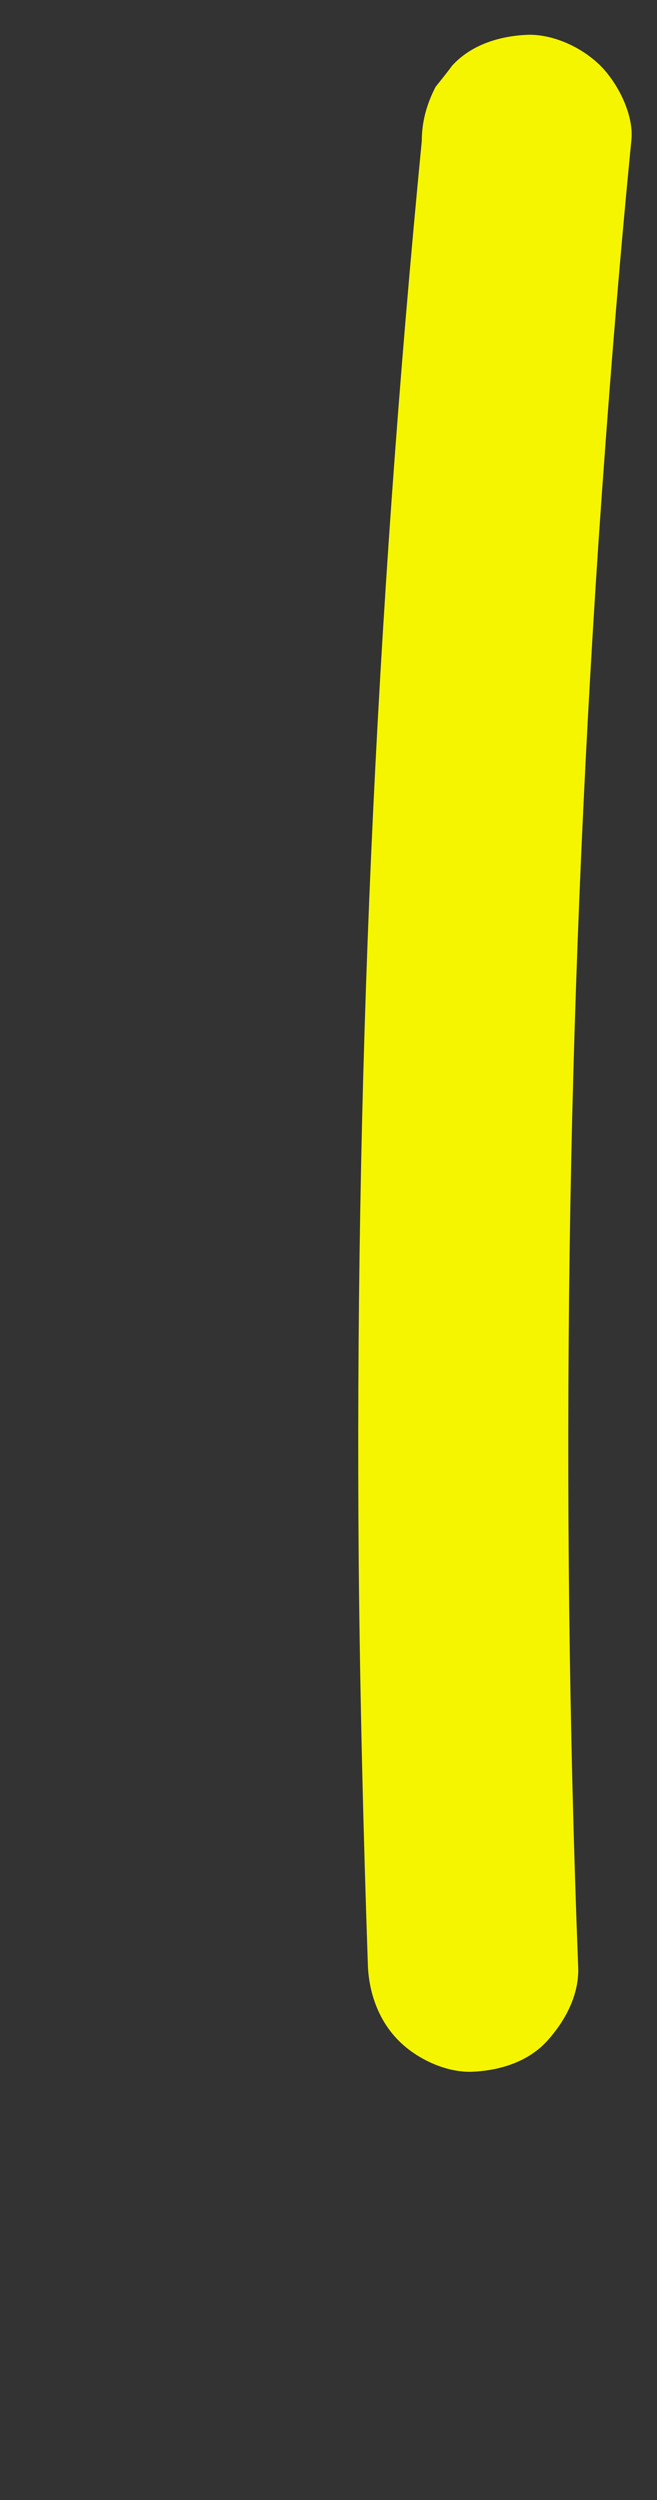 <?xml version="1.0" encoding="utf-8"?>
<!-- Generator: Adobe Illustrator 27.9.1, SVG Export Plug-In . SVG Version: 6.00 Build 0)  -->
<svg version="1.1" id="レイヤー_1" xmlns="http://www.w3.org/2000/svg" xmlns:xlink="http://www.w3.org/1999/xlink" x="0px"
	 y="0px" viewBox="0 0 100 380" style="enable-background:new 0 0 100 380;" xml:space="preserve">
<rect x="0" y="0" width="100" height="380" fill="#333333" stroke="none"/>
<style type="text/css">
	.st0{fill:#F5F500;}
</style>
<g>
	<g>
		<path class="st0" d="M64.2,21.4c-3.5,36-6.1,72.2-7.7,108.3c-1.6,36-2.2,72-1.9,108c0.2,20.4,0.7,40.8,1.4,61.2
			c0.2,4.2,1.7,8.3,4.7,11.3c2.8,2.8,7.3,4.9,11.3,4.7c4.1-0.2,8.4-1.5,11.3-4.7c2.8-3.1,4.9-7.1,4.7-11.3
			c-1.4-36.2-1.8-72.4-1.3-108.6c0.5-36,2-72,4.4-108c1.4-20.4,3-40.7,5-61c0.4-3.9-2.1-8.7-4.7-11.3c-2.8-2.8-7.3-4.9-11.3-4.7
			C76,5.5,71.7,6.8,68.8,10c-0.8,1.1-1.7,2.2-2.5,3.2C64.9,15.9,64.2,18.6,64.2,21.4L64.2,21.4z"/>
	</g>
</g>
</svg>
